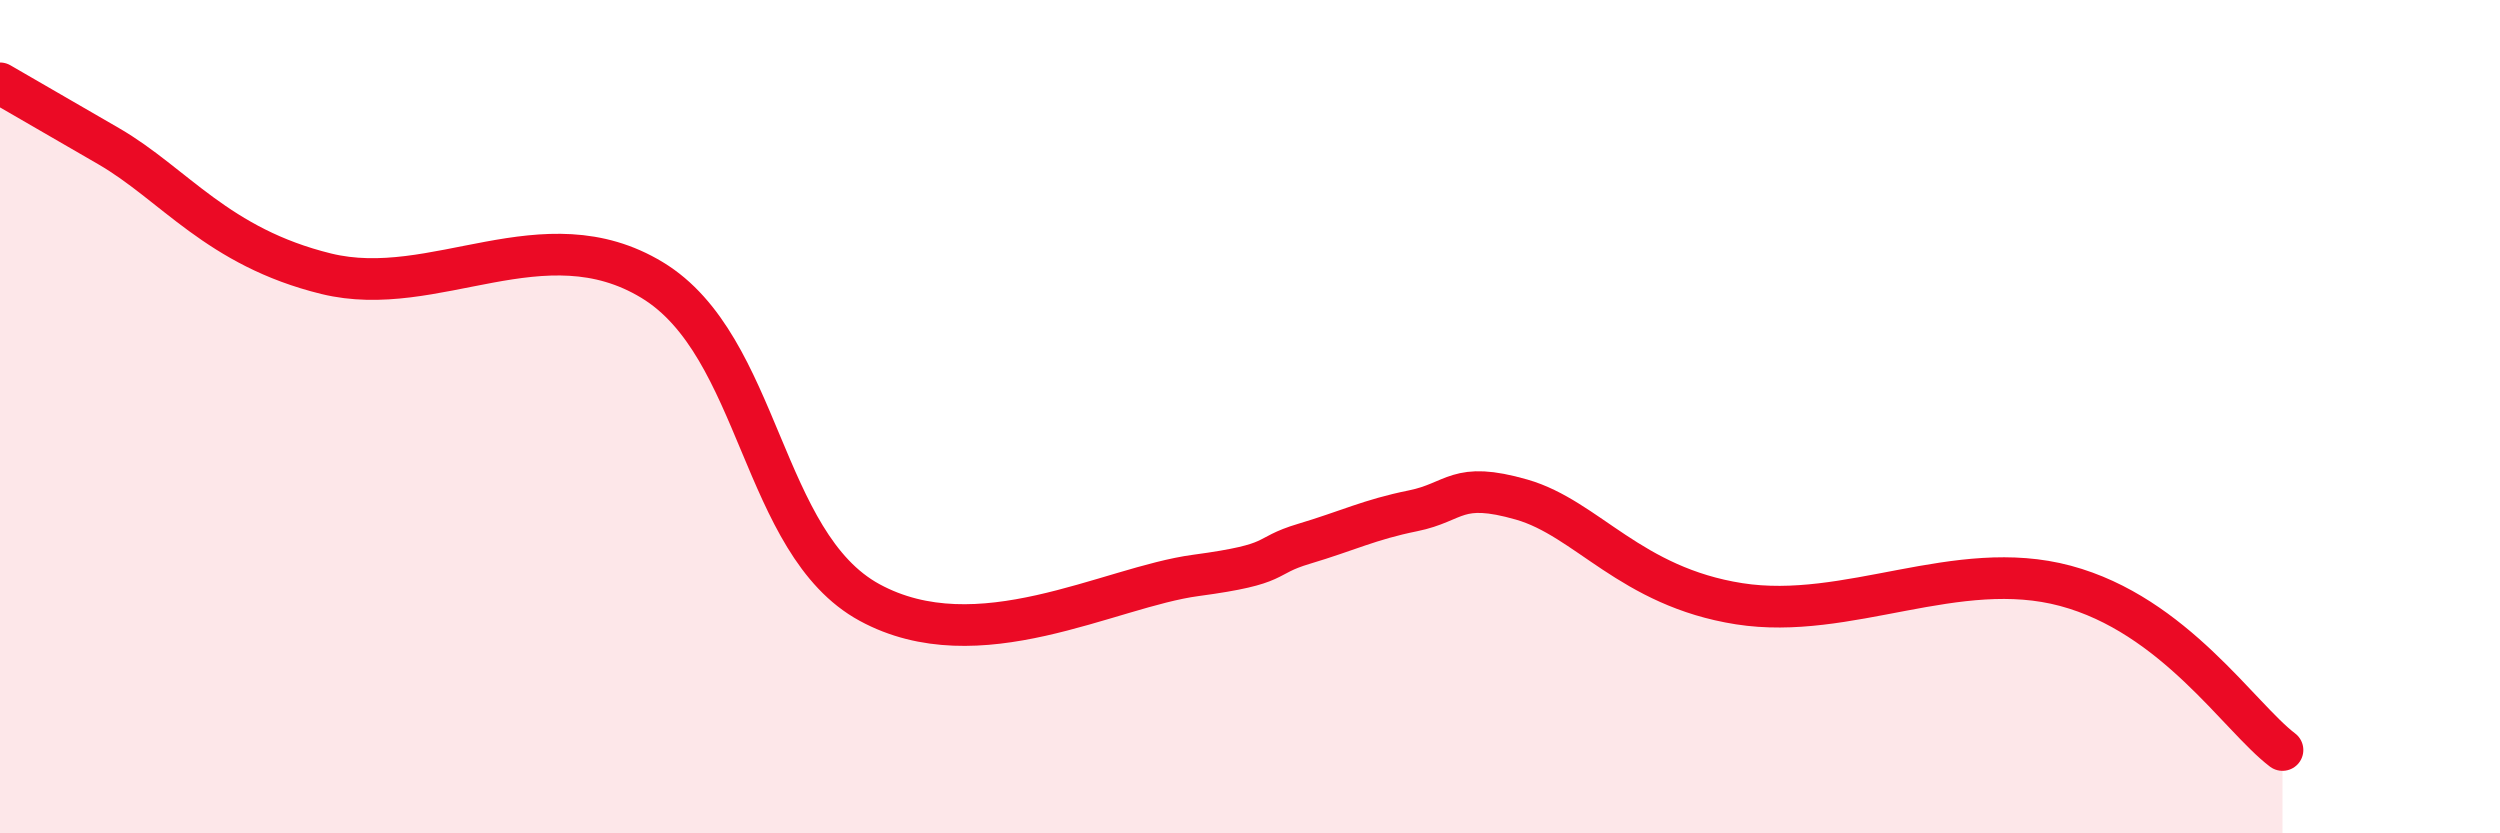 
    <svg width="60" height="20" viewBox="0 0 60 20" xmlns="http://www.w3.org/2000/svg">
      <path
        d="M 0,2 C 0.52,2.3 1.04,2.6 2.61,3.51 C 4.18,4.42 5.22,5.93 7.83,6.57 C 10.44,7.21 13.04,5.14 15.65,6.72 C 18.26,8.3 18.26,13.04 20.87,14.46 C 23.48,15.88 26.61,14.09 28.7,13.81 C 30.79,13.53 30.26,13.36 31.3,13.05 C 32.34,12.74 32.87,12.47 33.91,12.26 C 34.95,12.05 34.95,11.54 36.52,11.99 C 38.09,12.44 39.13,14.08 41.74,14.49 C 44.35,14.9 46.96,13.36 49.57,14.06 C 52.18,14.76 53.74,17.21 54.78,18L54.78 20L0 20Z"
        fill="#EB0A25"
        opacity="0.1"
        stroke-linecap="round"
        stroke-linejoin="round"
      />
      <path
        d="M 0,2 C 0.52,2.3 1.04,2.6 2.61,3.51 C 4.18,4.42 5.22,5.93 7.83,6.57 C 10.44,7.21 13.04,5.14 15.65,6.72 C 18.26,8.3 18.26,13.04 20.87,14.46 C 23.48,15.88 26.61,14.09 28.7,13.81 C 30.79,13.53 30.26,13.36 31.3,13.05 C 32.34,12.74 32.87,12.47 33.91,12.26 C 34.95,12.05 34.95,11.54 36.52,11.99 C 38.09,12.44 39.13,14.08 41.74,14.49 C 44.35,14.9 46.96,13.36 49.57,14.06 C 52.18,14.76 53.74,17.21 54.78,18"
        stroke="#EB0A25"
        stroke-width="1"
        fill="none"
        stroke-linecap="round"
        stroke-linejoin="round"
      />
    </svg>
  